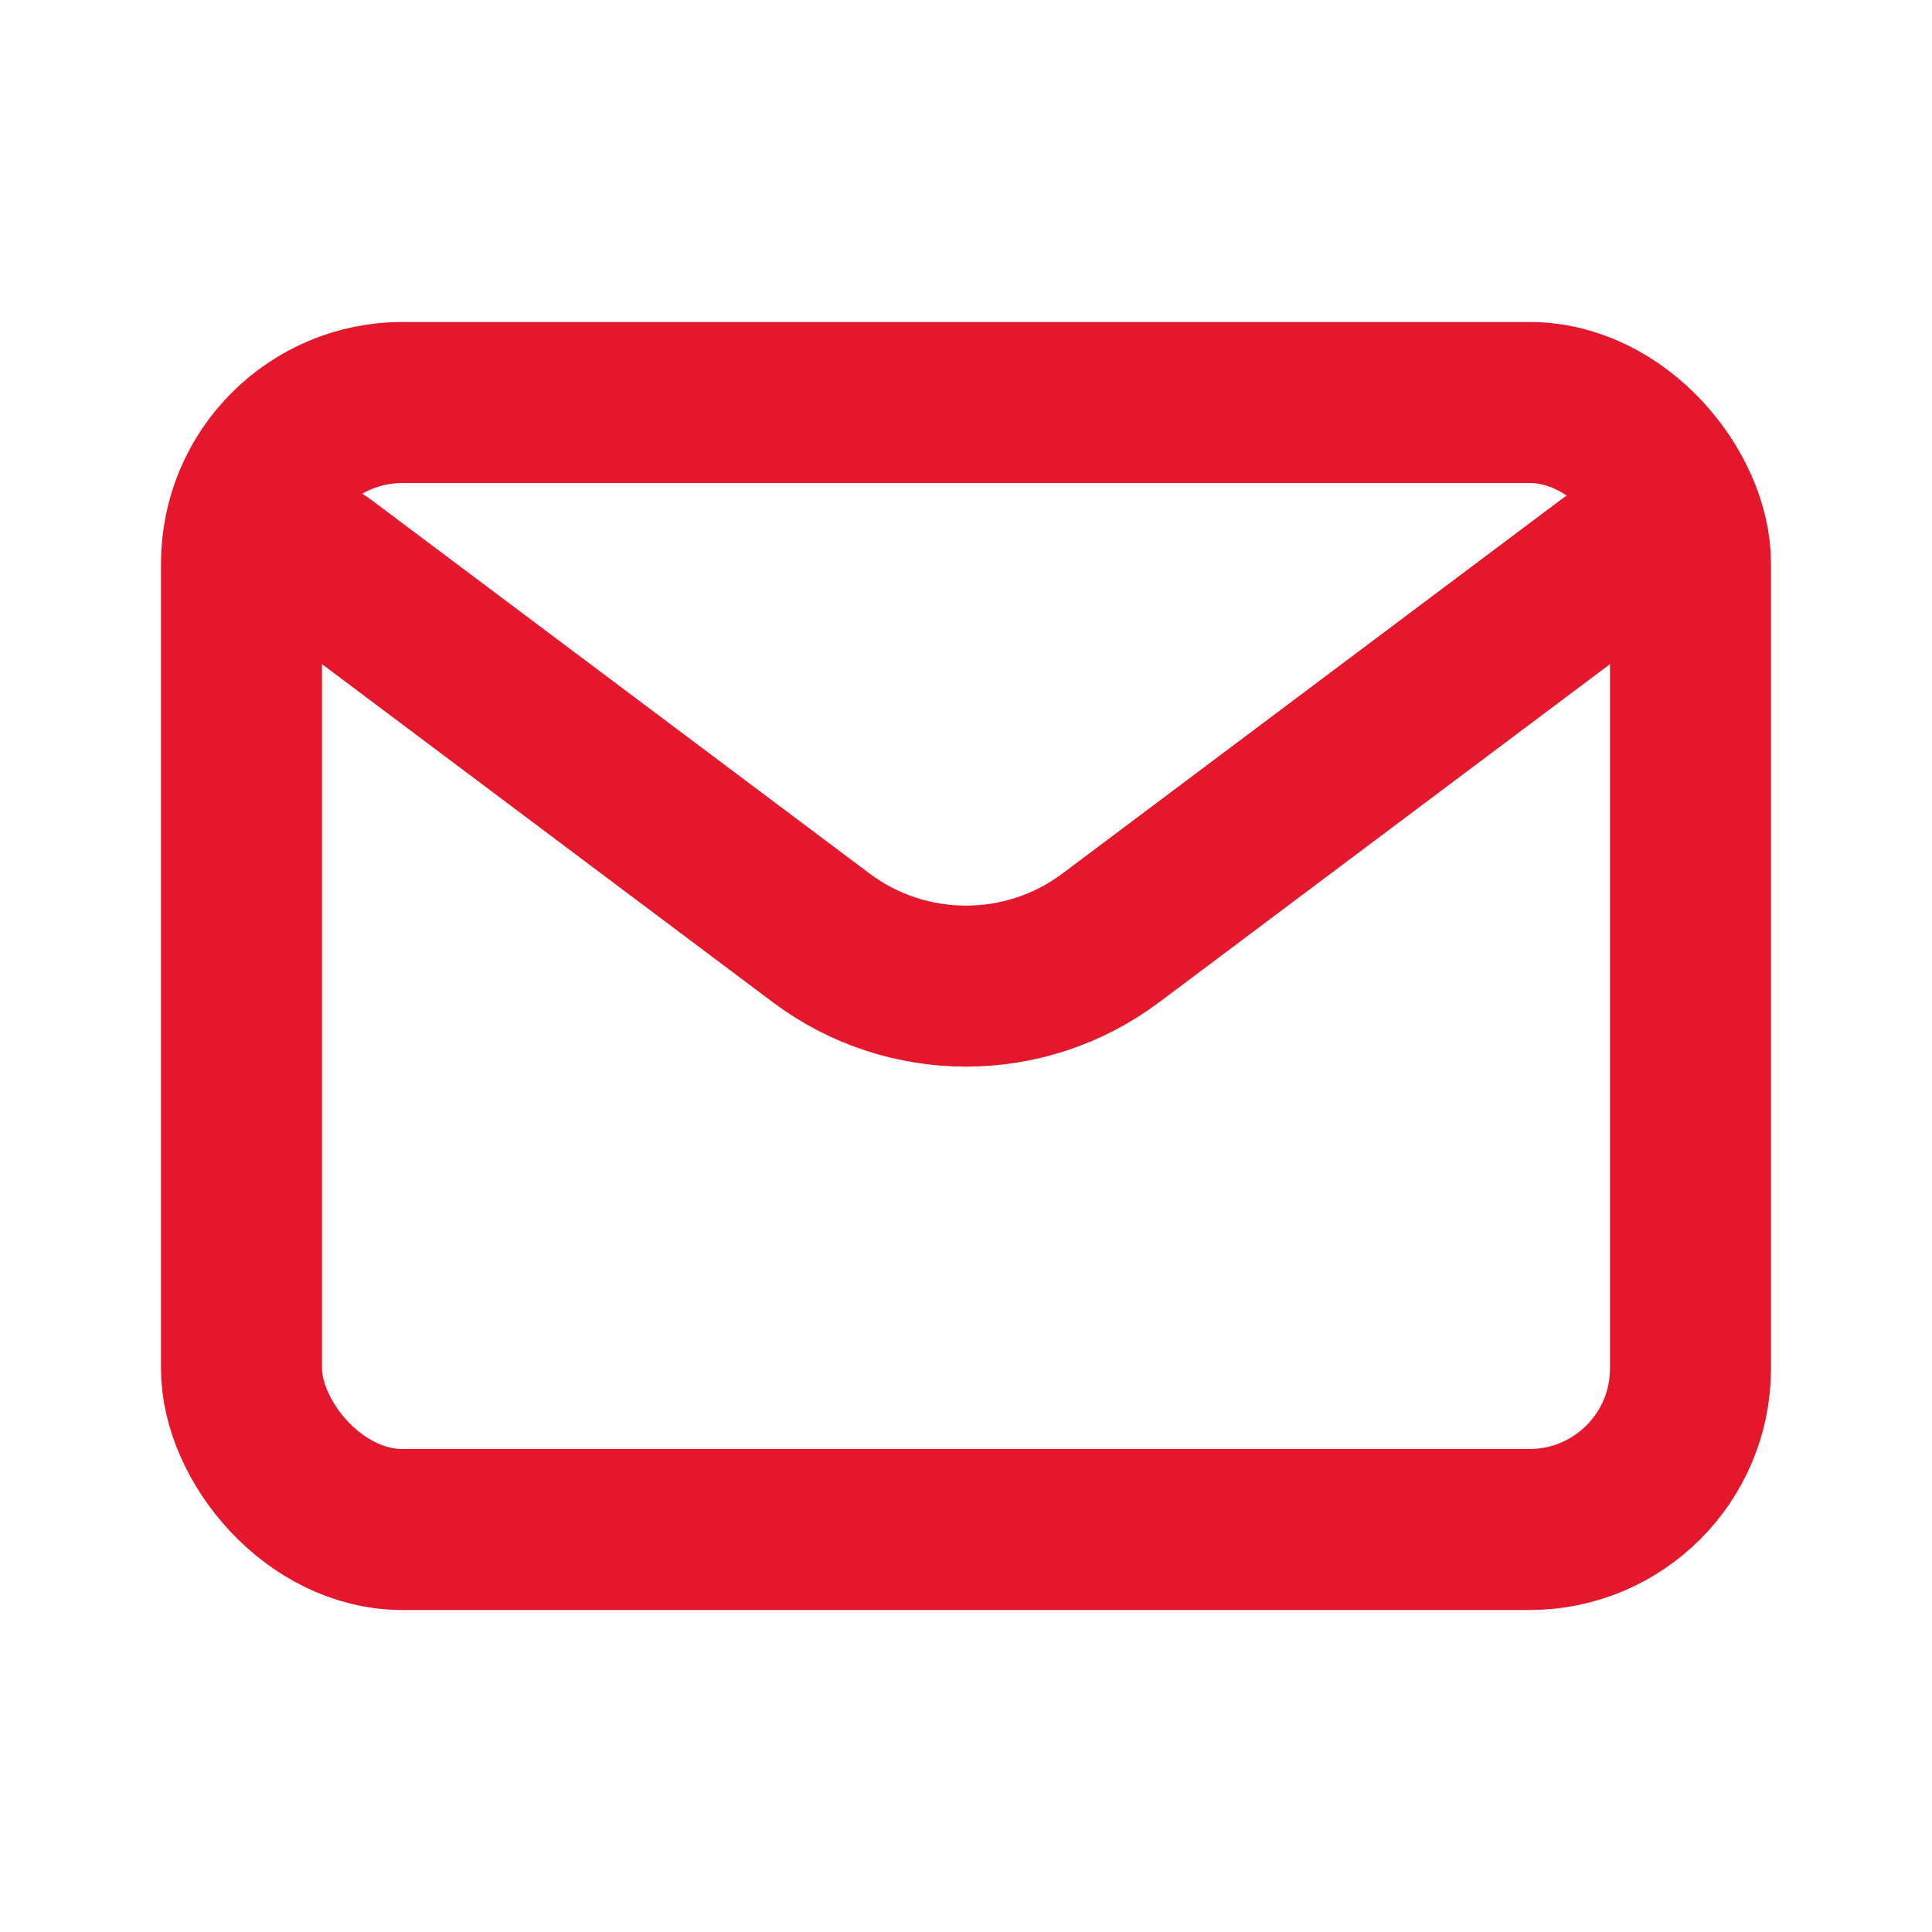 <svg xmlns="http://www.w3.org/2000/svg" width="800px" height="800px" viewBox="0 0 24 24" fill="none"><g id="SVGRepo_bgCarrier" stroke-width="0"></g><g id="SVGRepo_tracerCarrier" stroke-linecap="round" stroke-linejoin="round"></g><g id="SVGRepo_iconCarrier"><path d="M4 7L10.2 11.65C11.267 12.45 12.733 12.45 13.8 11.65L20 7" stroke="#e4172c" stroke-width="2" stroke-linecap="round" stroke-linejoin="round"></path><rect x="3" y="5" width="18" height="14" rx="2" stroke="#e4172c" stroke-width="2" stroke-linecap="round"></rect></g></svg>
